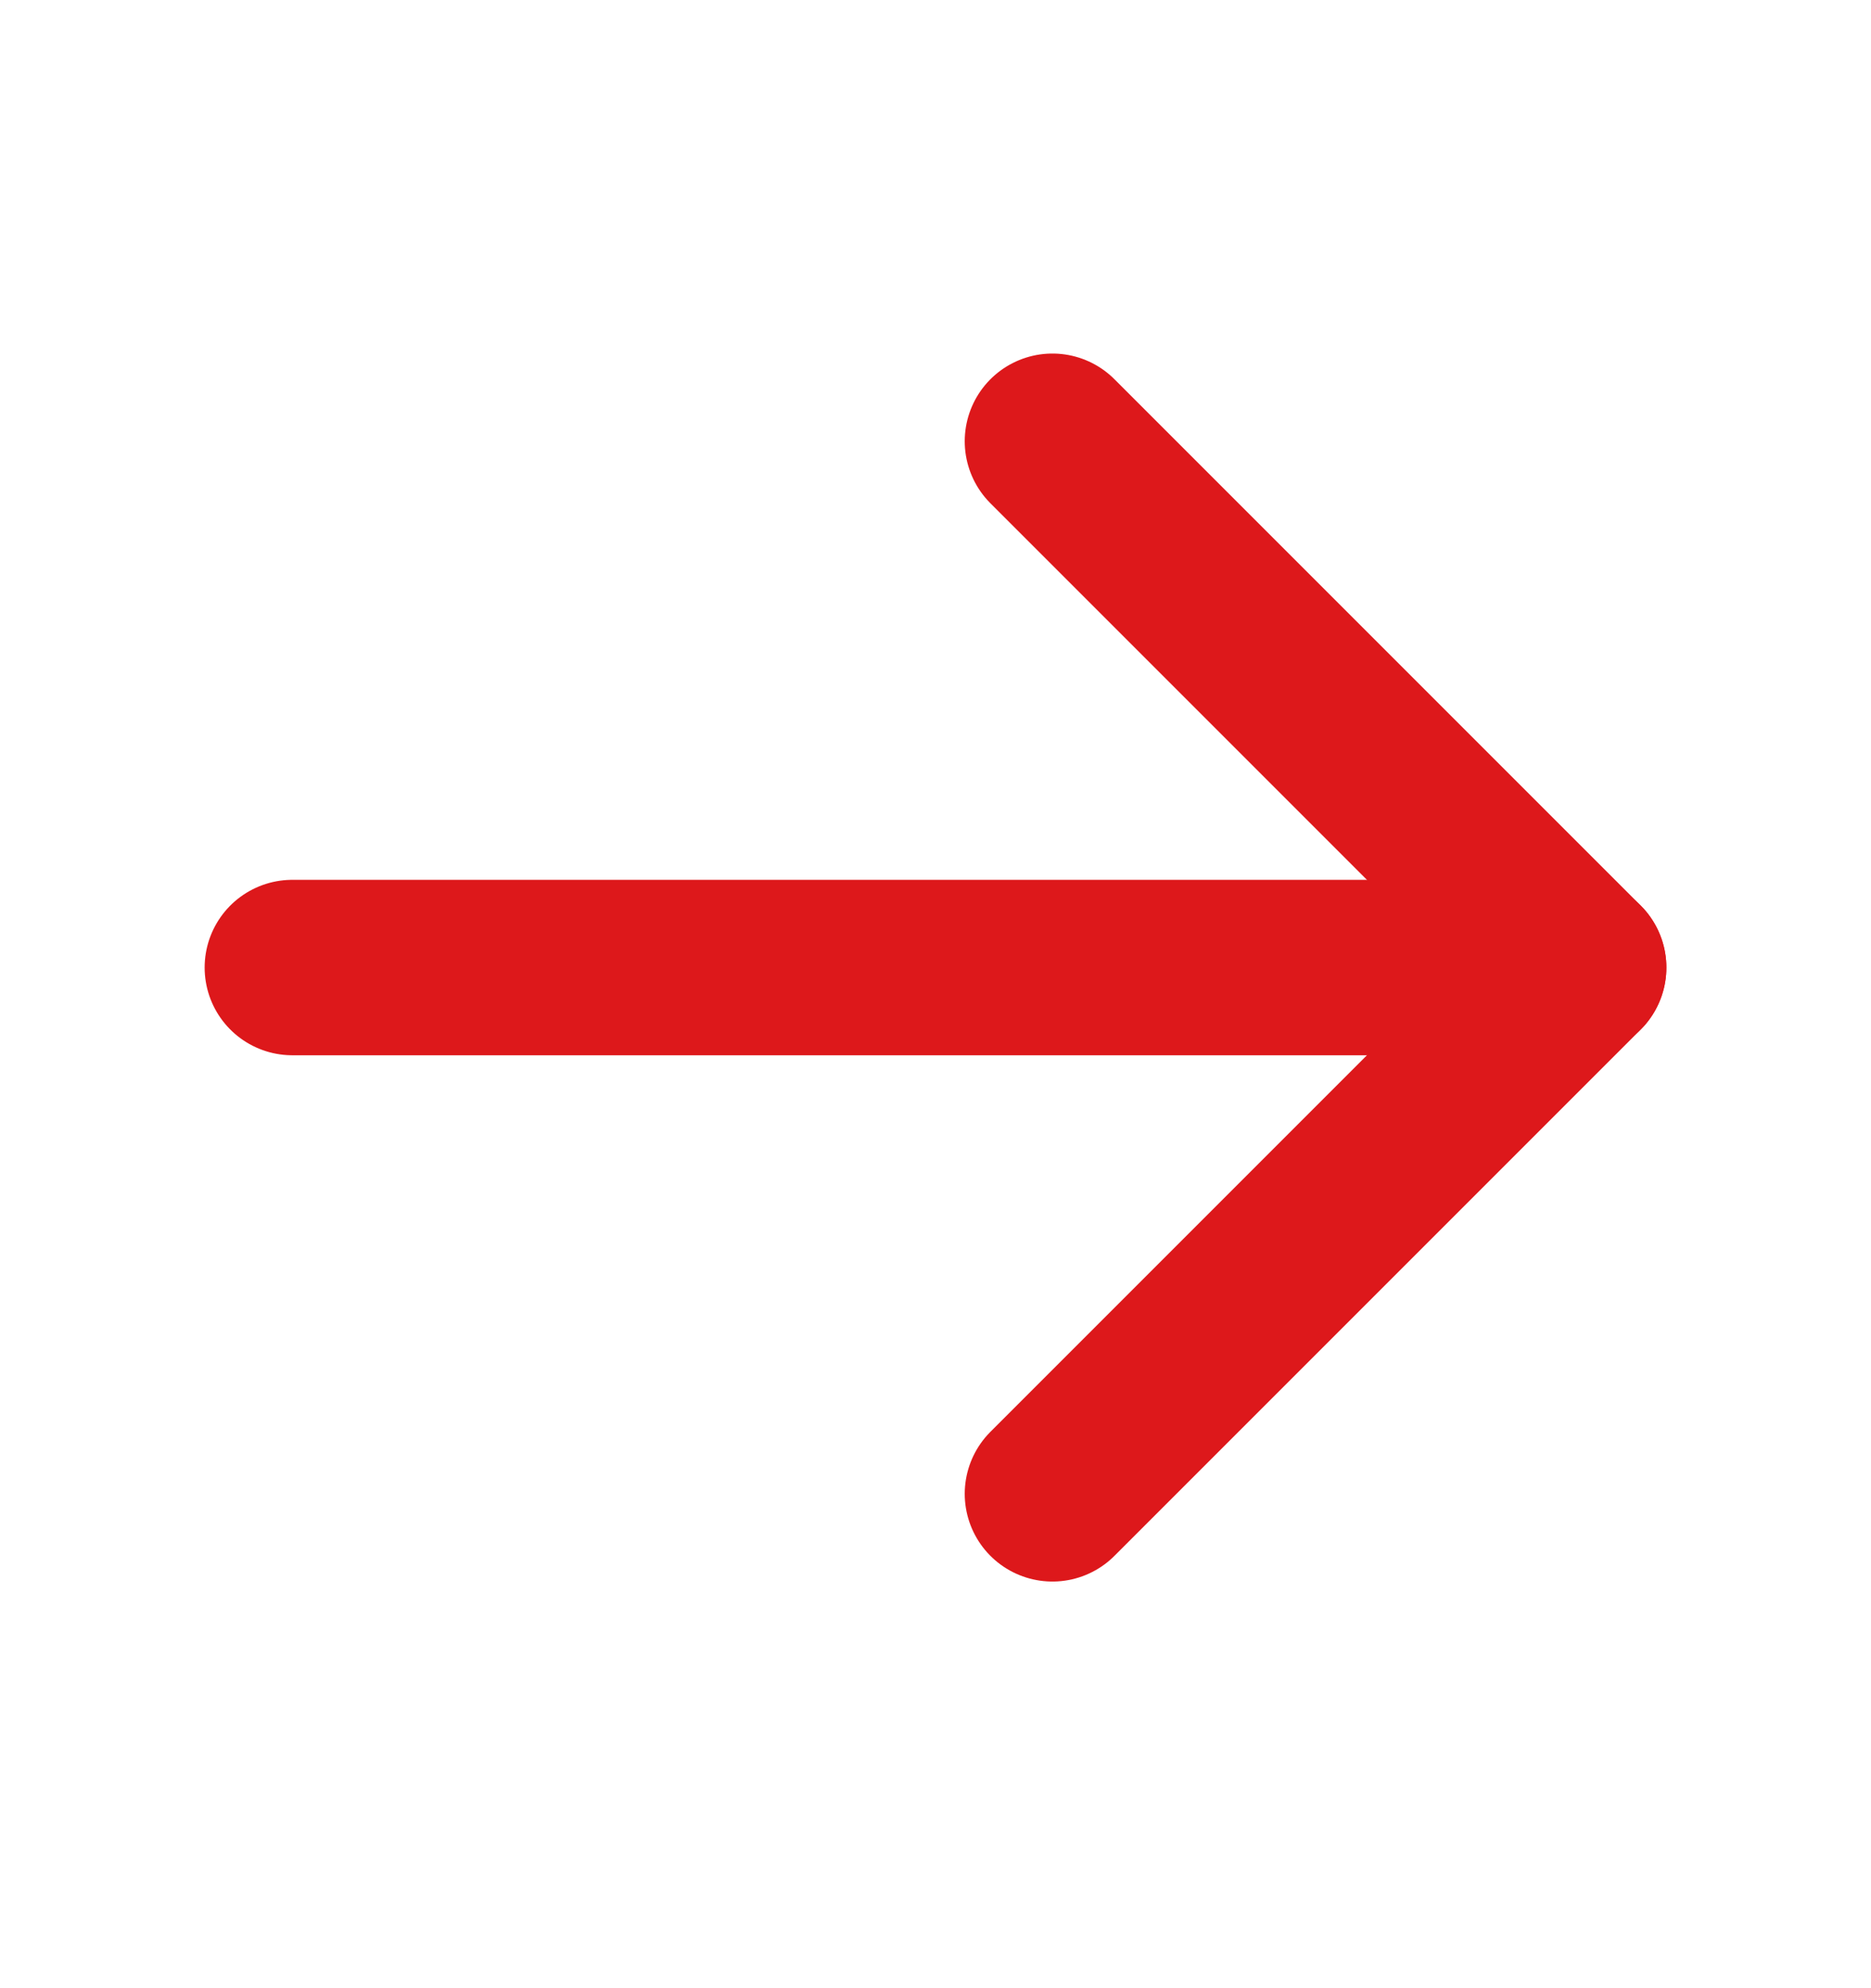 <svg width="16" height="17" viewBox="0 0 16 17" fill="none" xmlns="http://www.w3.org/2000/svg">
<path d="M2.5 8.273H13.5" stroke="#DD181B" stroke-width="1.5" stroke-linecap="round" stroke-linejoin="round"/>
<path d="M9 3.773L13.5 8.273L9 12.773" stroke="#DD181B" stroke-width="1.5" stroke-linecap="round" stroke-linejoin="round"/>
</svg>
